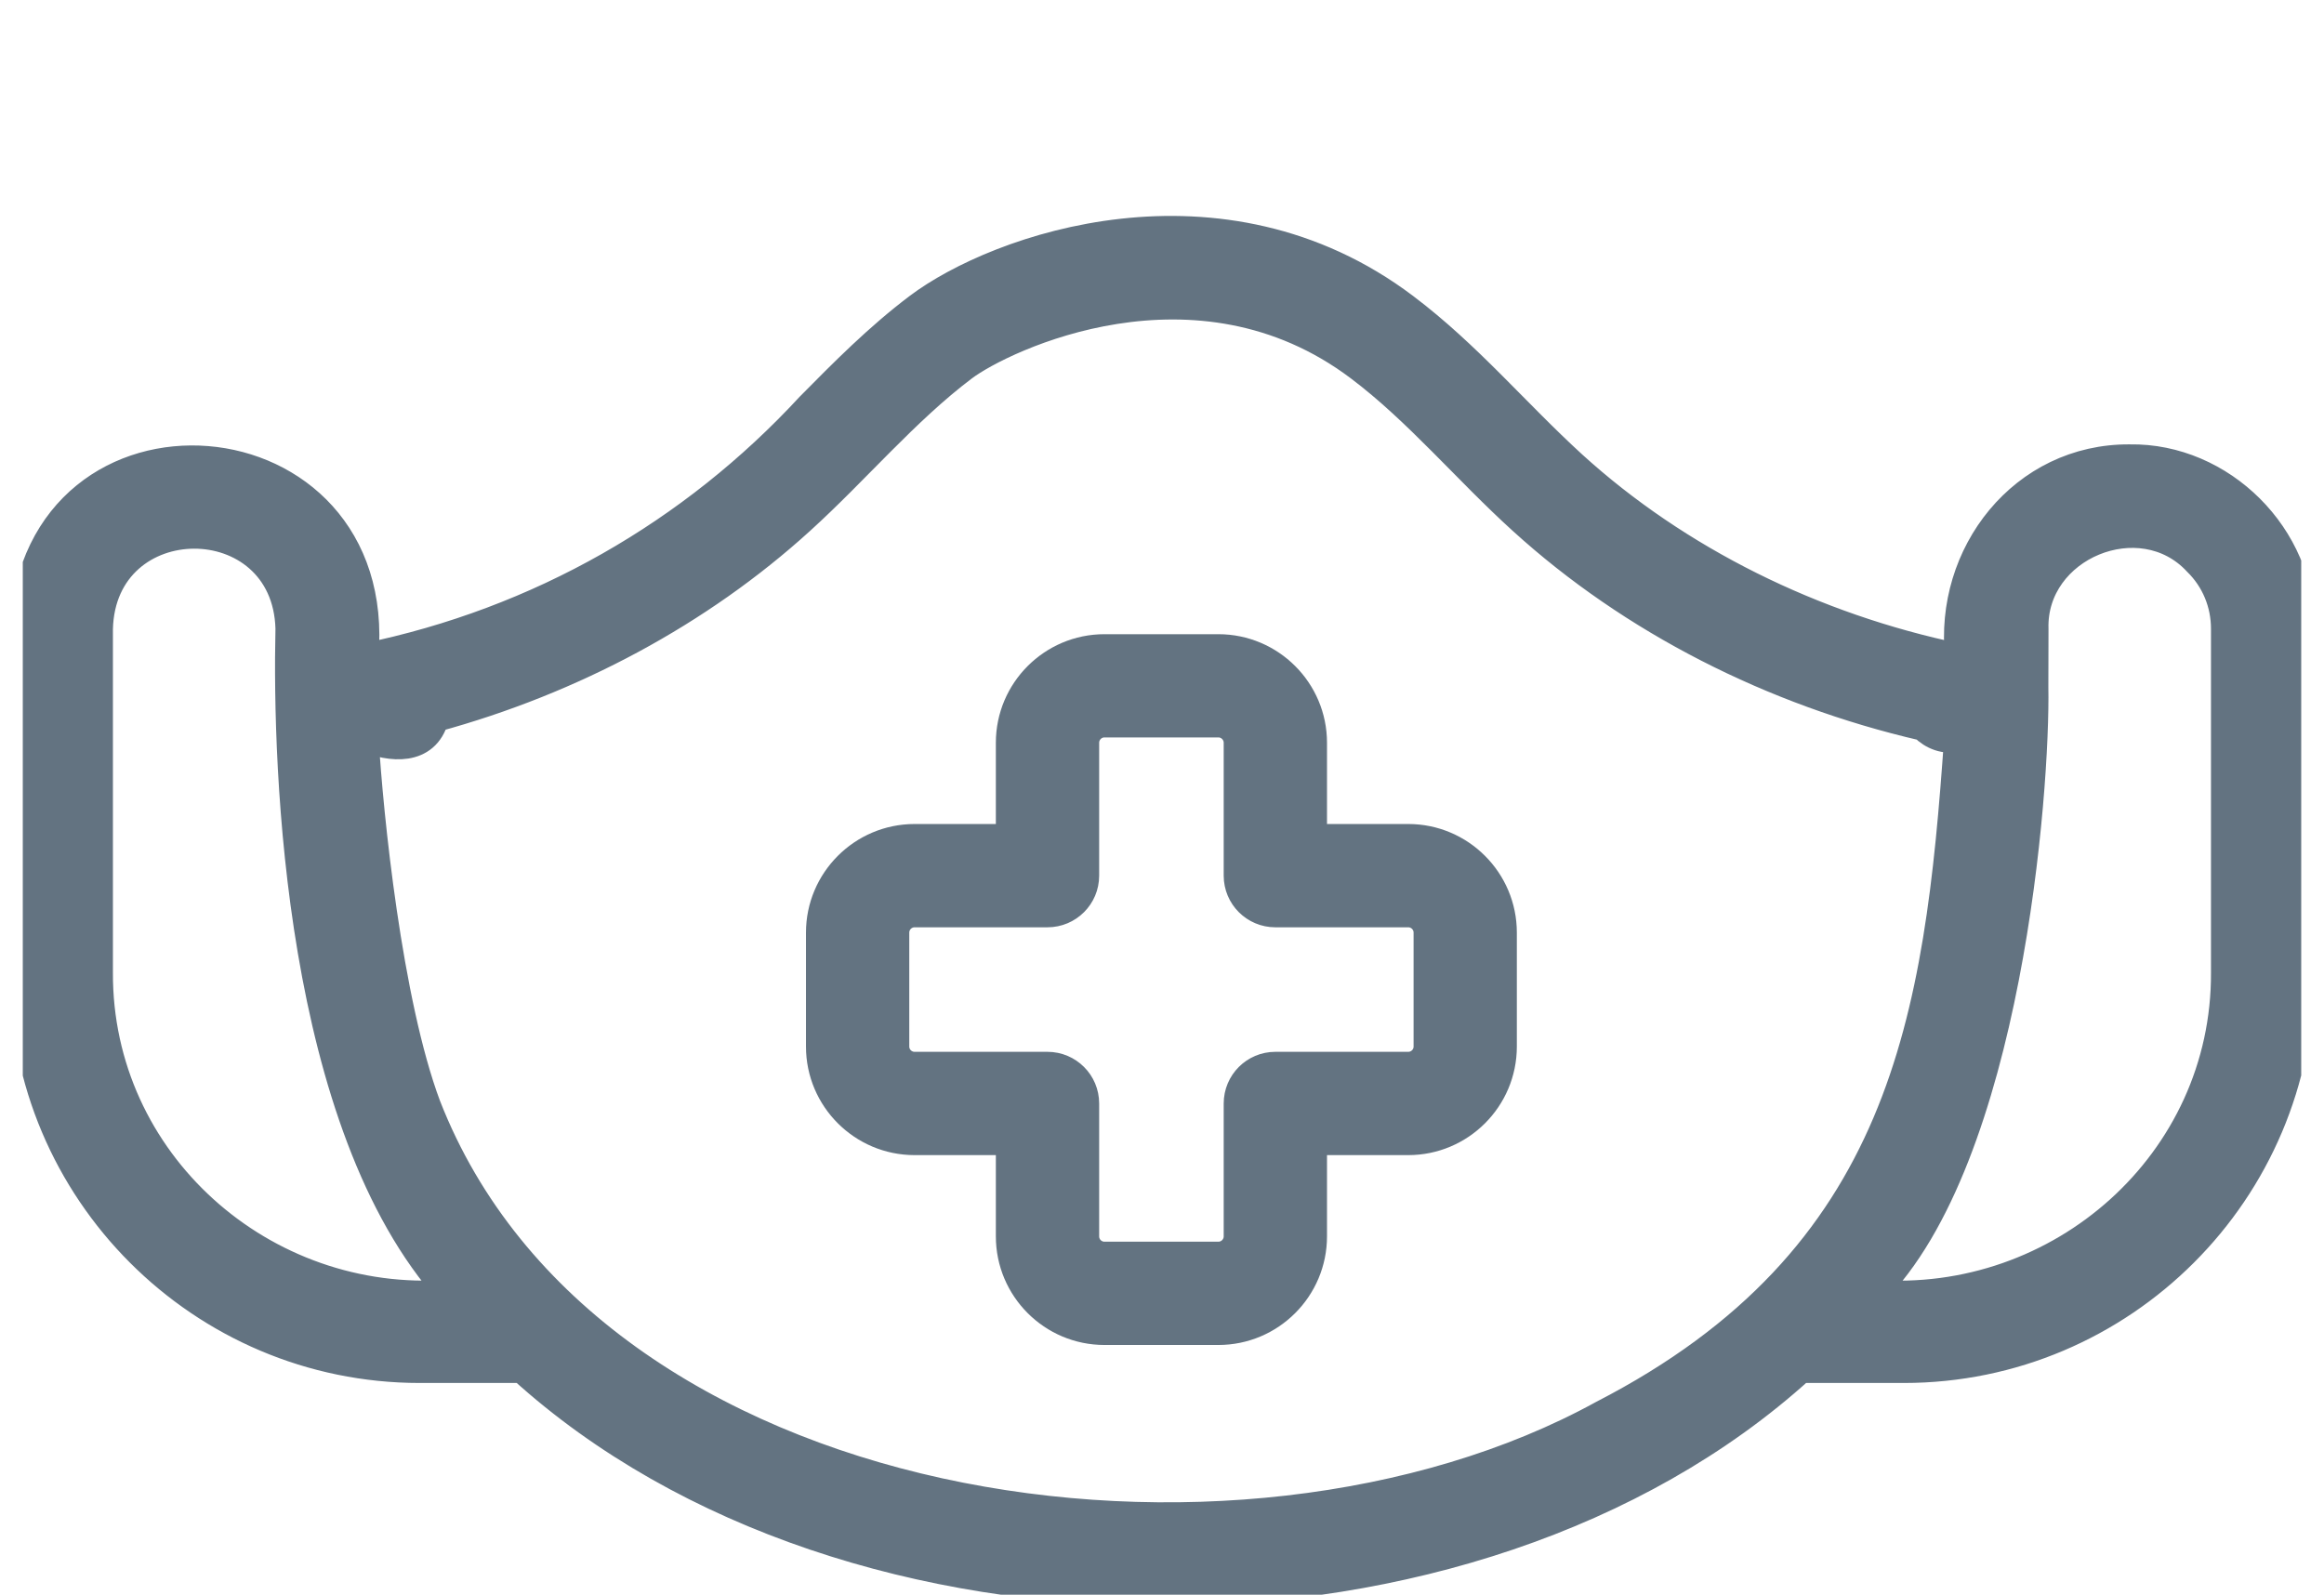 <?xml version="1.0" encoding="UTF-8"?>
<svg xmlns="http://www.w3.org/2000/svg" width="51" height="35" viewBox="0 0 51 35" fill="none">
  <g clip-path="url(#clip0_223_237)">
    <path d="M30.904 18.385H28.821V16.302C28.821 15.153 27.886 14.219 26.737 14.219H24.237C23.089 14.219 22.154 15.153 22.154 16.302V18.385H20.071C18.922 18.385 17.987 19.32 17.987 20.469V22.969C17.987 24.118 18.922 25.052 20.071 25.052H22.154V27.135C22.154 28.285 23.089 29.219 24.237 29.219H26.737C27.886 29.219 28.821 28.285 28.821 27.135V25.052H30.904C32.053 25.052 32.987 24.118 32.987 22.969V20.469C32.987 19.32 32.053 18.385 30.904 18.385ZM31.321 22.969C31.321 23.198 31.134 23.385 30.904 23.385H27.987C27.527 23.385 27.154 23.758 27.154 24.219V27.135C27.154 27.365 26.967 27.552 26.737 27.552H24.237C24.007 27.552 23.821 27.365 23.821 27.135V24.219C23.821 23.758 23.448 23.385 22.987 23.385H20.071C19.841 23.385 19.654 23.198 19.654 22.969V20.469C19.654 20.239 19.841 20.052 20.071 20.052H22.987C23.448 20.052 23.821 19.679 23.821 19.219V16.302C23.821 16.073 24.007 15.885 24.237 15.885H26.737C26.967 15.885 27.154 16.073 27.154 16.302V19.219C27.154 19.679 27.527 20.052 27.987 20.052H30.904C31.134 20.052 31.321 20.239 31.321 20.469V22.969Z" fill="#637381" stroke="#637381" stroke-width="0.6"></path>
    <path d="M46.737 10.053C44.39 10.036 42.738 12.158 42.985 14.425C39.796 13.763 36.818 12.287 34.519 10.196C33.264 9.049 32.219 7.783 30.83 6.735C26.793 3.689 21.887 5.419 20.143 6.735C19.263 7.399 18.501 8.17 17.765 8.915C15.198 11.694 11.843 13.633 8.004 14.421C8.479 9.056 0.804 8.442 0.512 13.803L0.512 21.344C0.512 26.147 4.415 30.053 9.212 30.053H11.454C18.649 36.579 32.325 36.579 39.52 30.053H41.778C46.581 30.053 50.487 26.147 50.487 21.344V13.803C50.521 11.775 48.755 10.02 46.737 10.053ZM2.178 21.344V13.803C2.246 11.064 6.265 11.05 6.345 13.792C6.274 16.907 6.539 24.688 9.872 28.386C5.774 28.699 2.159 25.497 2.178 21.344ZM35.168 31.033C27.162 35.435 12.951 33.433 9.375 24.267C8.524 21.993 8.108 17.888 8.009 16.204C8.574 16.433 9.339 16.516 9.549 15.767C12.564 14.945 15.357 13.448 17.576 11.429C18.78 10.338 19.872 9.027 21.147 8.066C22.009 7.416 26.26 5.375 29.826 8.066C31.102 9.026 32.193 10.338 33.398 11.429C35.808 13.622 38.895 15.194 42.208 15.959C42.4 16.157 42.69 16.27 42.964 16.195C42.535 22.362 41.794 27.62 35.168 31.033ZM48.82 21.344C48.84 25.504 45.209 28.705 41.102 28.386C44.075 25.427 44.693 17.326 44.651 15.074L44.654 13.803C44.599 11.996 46.98 11.009 48.211 12.339C48.604 12.725 48.82 13.245 48.82 13.803V21.344Z" fill="#637381" stroke="#637381" stroke-width="0.6"></path>
  </g>
  <defs>
    <clipPath id="clip0_223_237">
      <rect width="50" height="35" fill="white" transform="translate(0.5)"></rect>
    </clipPath>
  </defs>
</svg>
